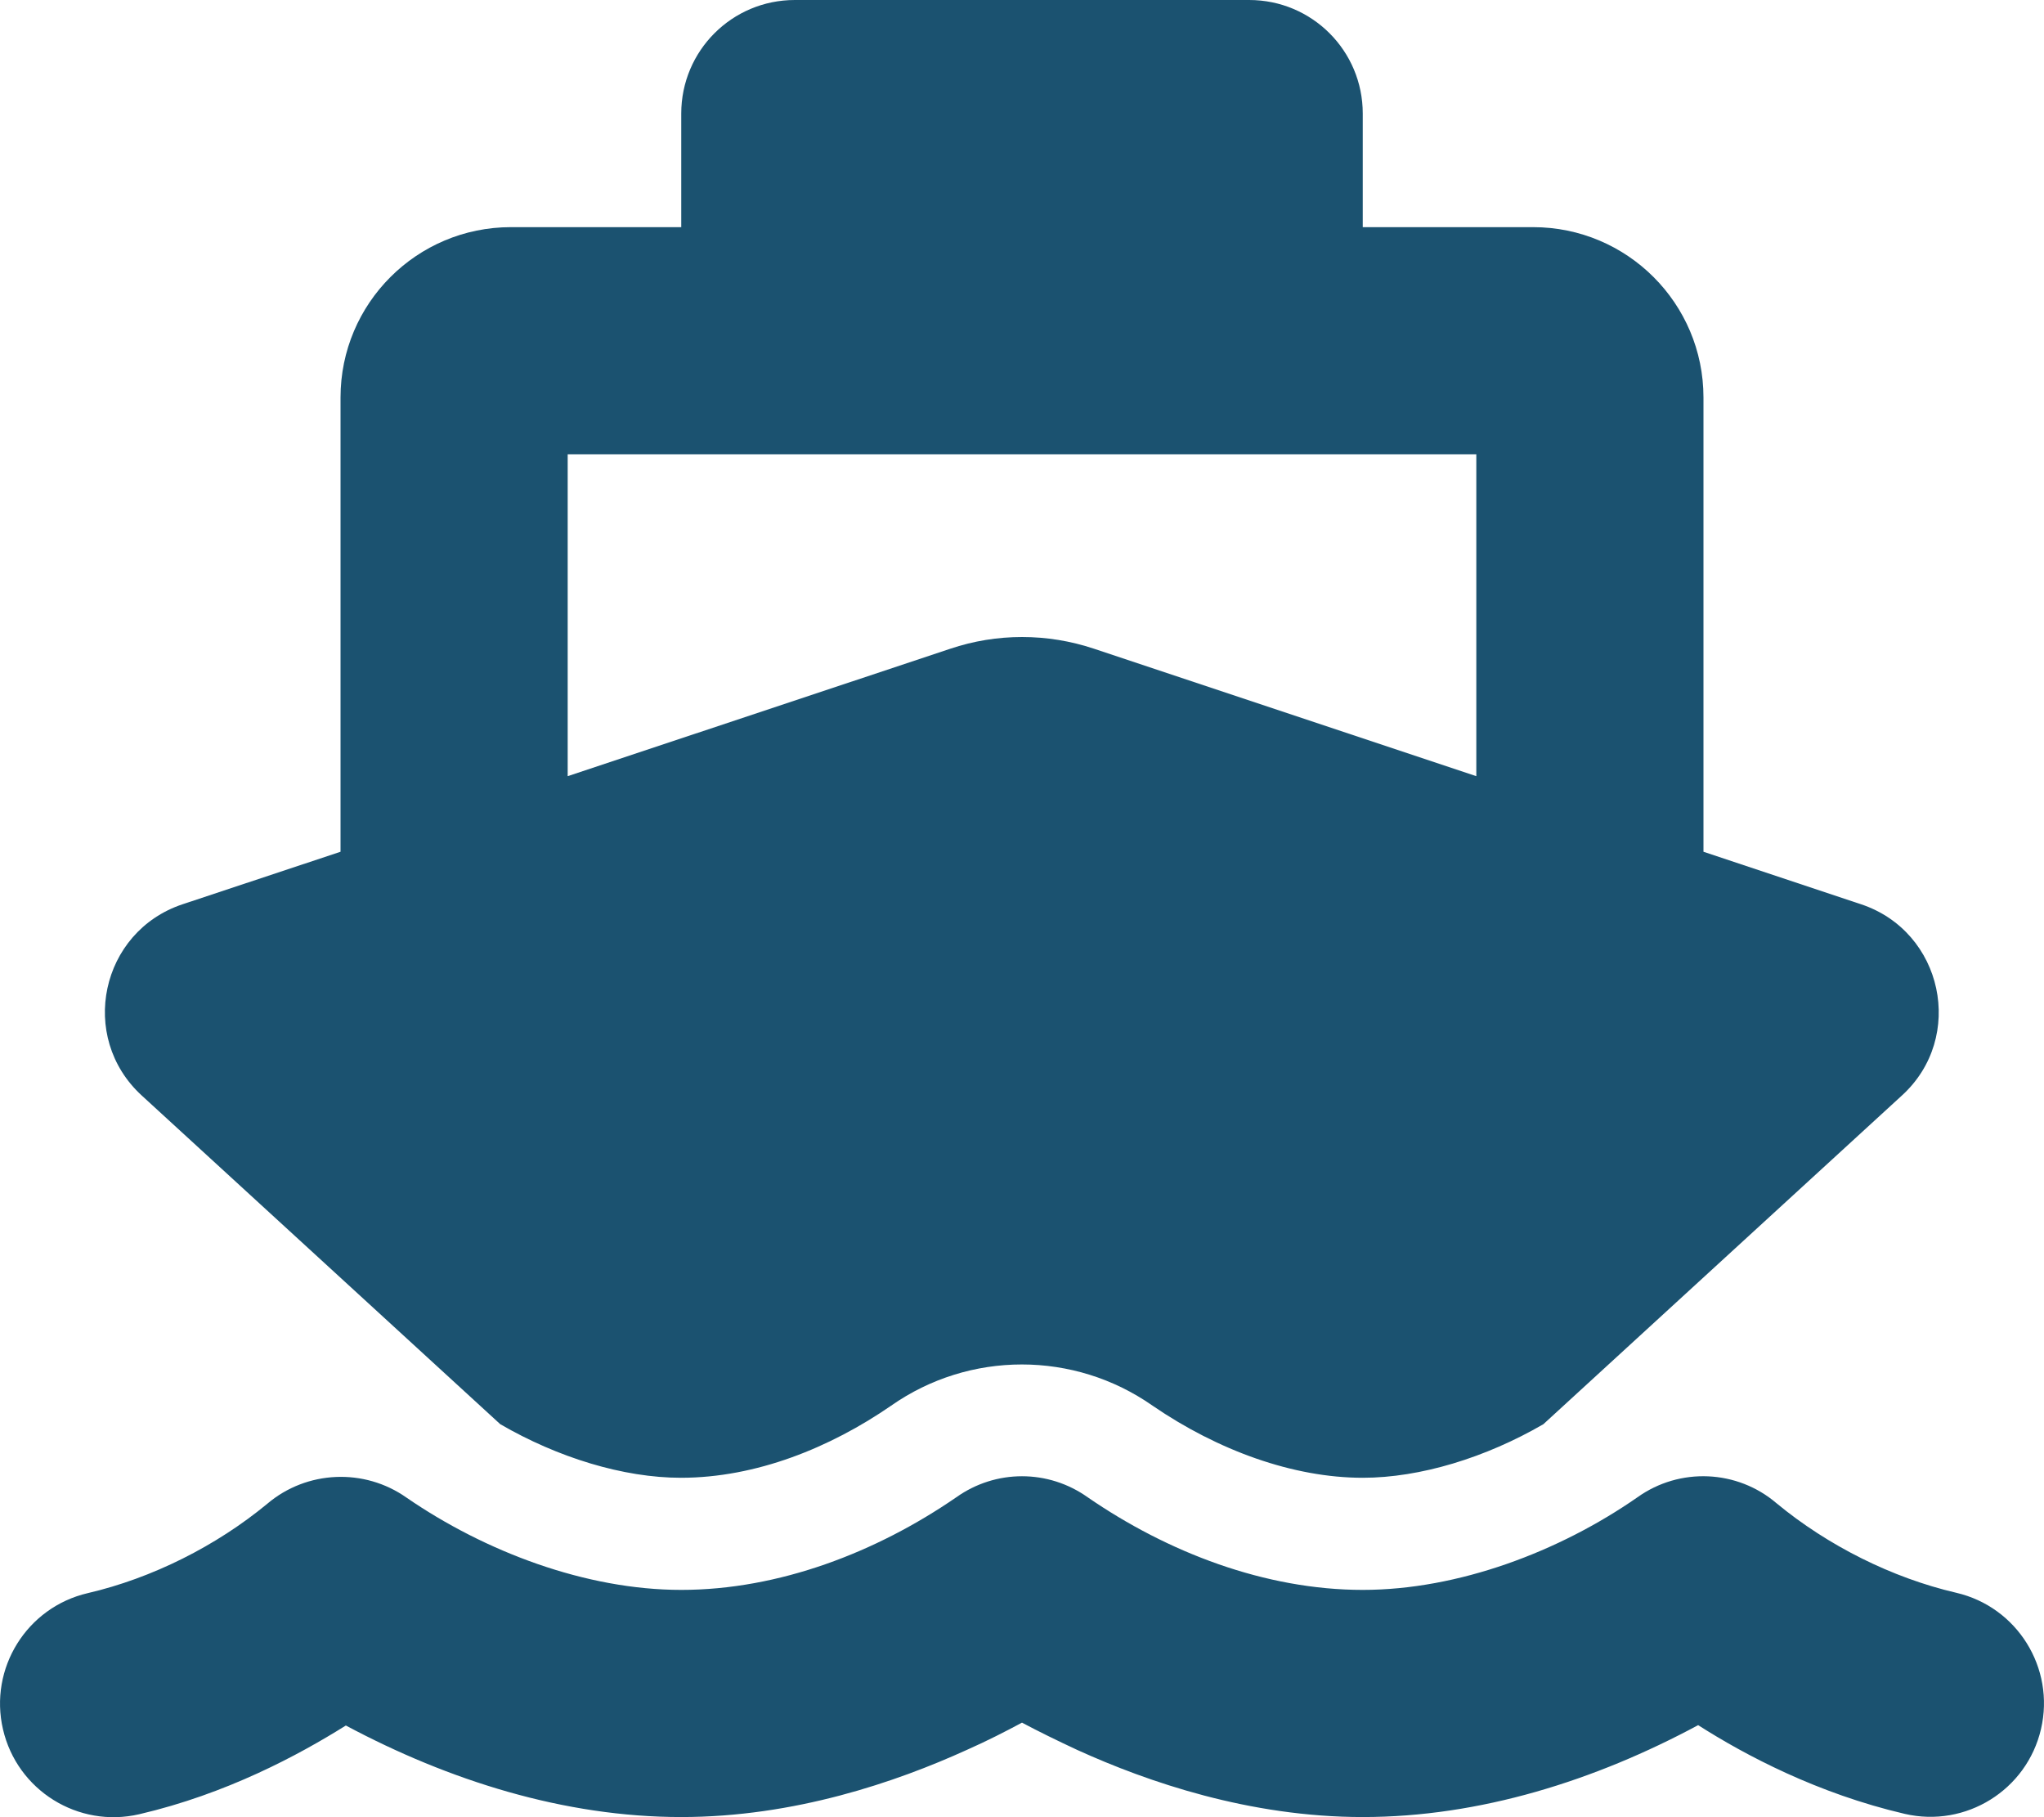 <?xml version="1.0" encoding="UTF-8"?> <svg xmlns="http://www.w3.org/2000/svg" xmlns:xlink="http://www.w3.org/1999/xlink" width="45px" height="40px" viewBox="0 0 45 40" version="1.1"><title>ship-solid</title><g id="Page-1" stroke="none" stroke-width="1" fill="none" fill-rule="evenodd"><g id="P&amp;H" transform="translate(-1406, -5134)" fill="#1B5270"><g id="ship-solid" transform="translate(1406, 5134)"><path d="M14.998,2.5 C14.998,1.117 16.116,0 17.499,0 L27.501,0 C28.884,0 30.002,1.117 30.002,2.5 L30.002,5 L33.752,5 C35.823,5 37.503,6.679 37.503,8.749 L37.503,18.749 L40.973,19.905 C42.778,20.506 43.278,22.834 41.871,24.115 L33.979,31.349 C32.713,32.084 31.268,32.529 30.002,32.529 C28.47,32.529 26.813,31.927 25.376,30.943 C23.649,29.732 21.344,29.732 19.617,30.943 C18.28,31.865 16.647,32.529 14.991,32.529 C13.725,32.529 12.279,32.084 11.013,31.349 L3.121,24.115 C1.714,22.826 2.214,20.506 4.019,19.905 L7.497,18.749 L7.497,8.749 C7.497,6.679 9.177,5 11.248,5 L14.998,5 L14.998,2.5 Z M12.498,17.085 L20.922,14.28 C21.945,13.936 23.055,13.936 24.086,14.28 L32.502,17.085 L32.502,9.999 L12.498,9.999 L12.498,17.085 Z M23.946,32.958 C25.704,34.169 27.853,34.997 30.002,34.997 C32.104,34.997 34.331,34.154 36.05,32.958 C36.05,32.958 36.05,32.958 36.05,32.958 C36.98,32.294 38.246,32.349 39.113,33.091 C40.238,34.021 41.653,34.732 43.067,35.06 C44.411,35.372 45.247,36.716 44.934,38.06 C44.622,39.403 43.278,40.239 41.934,39.927 C40.019,39.481 38.425,38.638 37.386,37.974 C35.12,39.192 32.58,39.997 30.002,39.997 C27.509,39.997 25.266,39.224 23.719,38.521 C23.266,38.31 22.852,38.107 22.5,37.919 C22.148,38.107 21.742,38.317 21.281,38.521 C19.734,39.224 17.491,39.997 14.998,39.997 C12.42,39.997 9.88,39.192 7.614,37.982 C6.567,38.638 4.981,39.489 3.066,39.935 C1.722,40.247 0.378,39.411 0.066,38.067 C-0.247,36.724 0.589,35.38 1.933,35.068 C3.347,34.74 4.762,34.029 5.887,33.099 C6.754,32.365 8.02,32.31 8.95,32.966 C8.95,32.966 8.95,32.966 8.95,32.966 C10.677,34.154 12.896,34.997 14.998,34.997 C17.147,34.997 19.296,34.169 21.054,32.958 C21.922,32.341 23.078,32.341 23.946,32.958 Z" id="Shape" fill-rule="nonzero"></path></g></g></g></svg> 